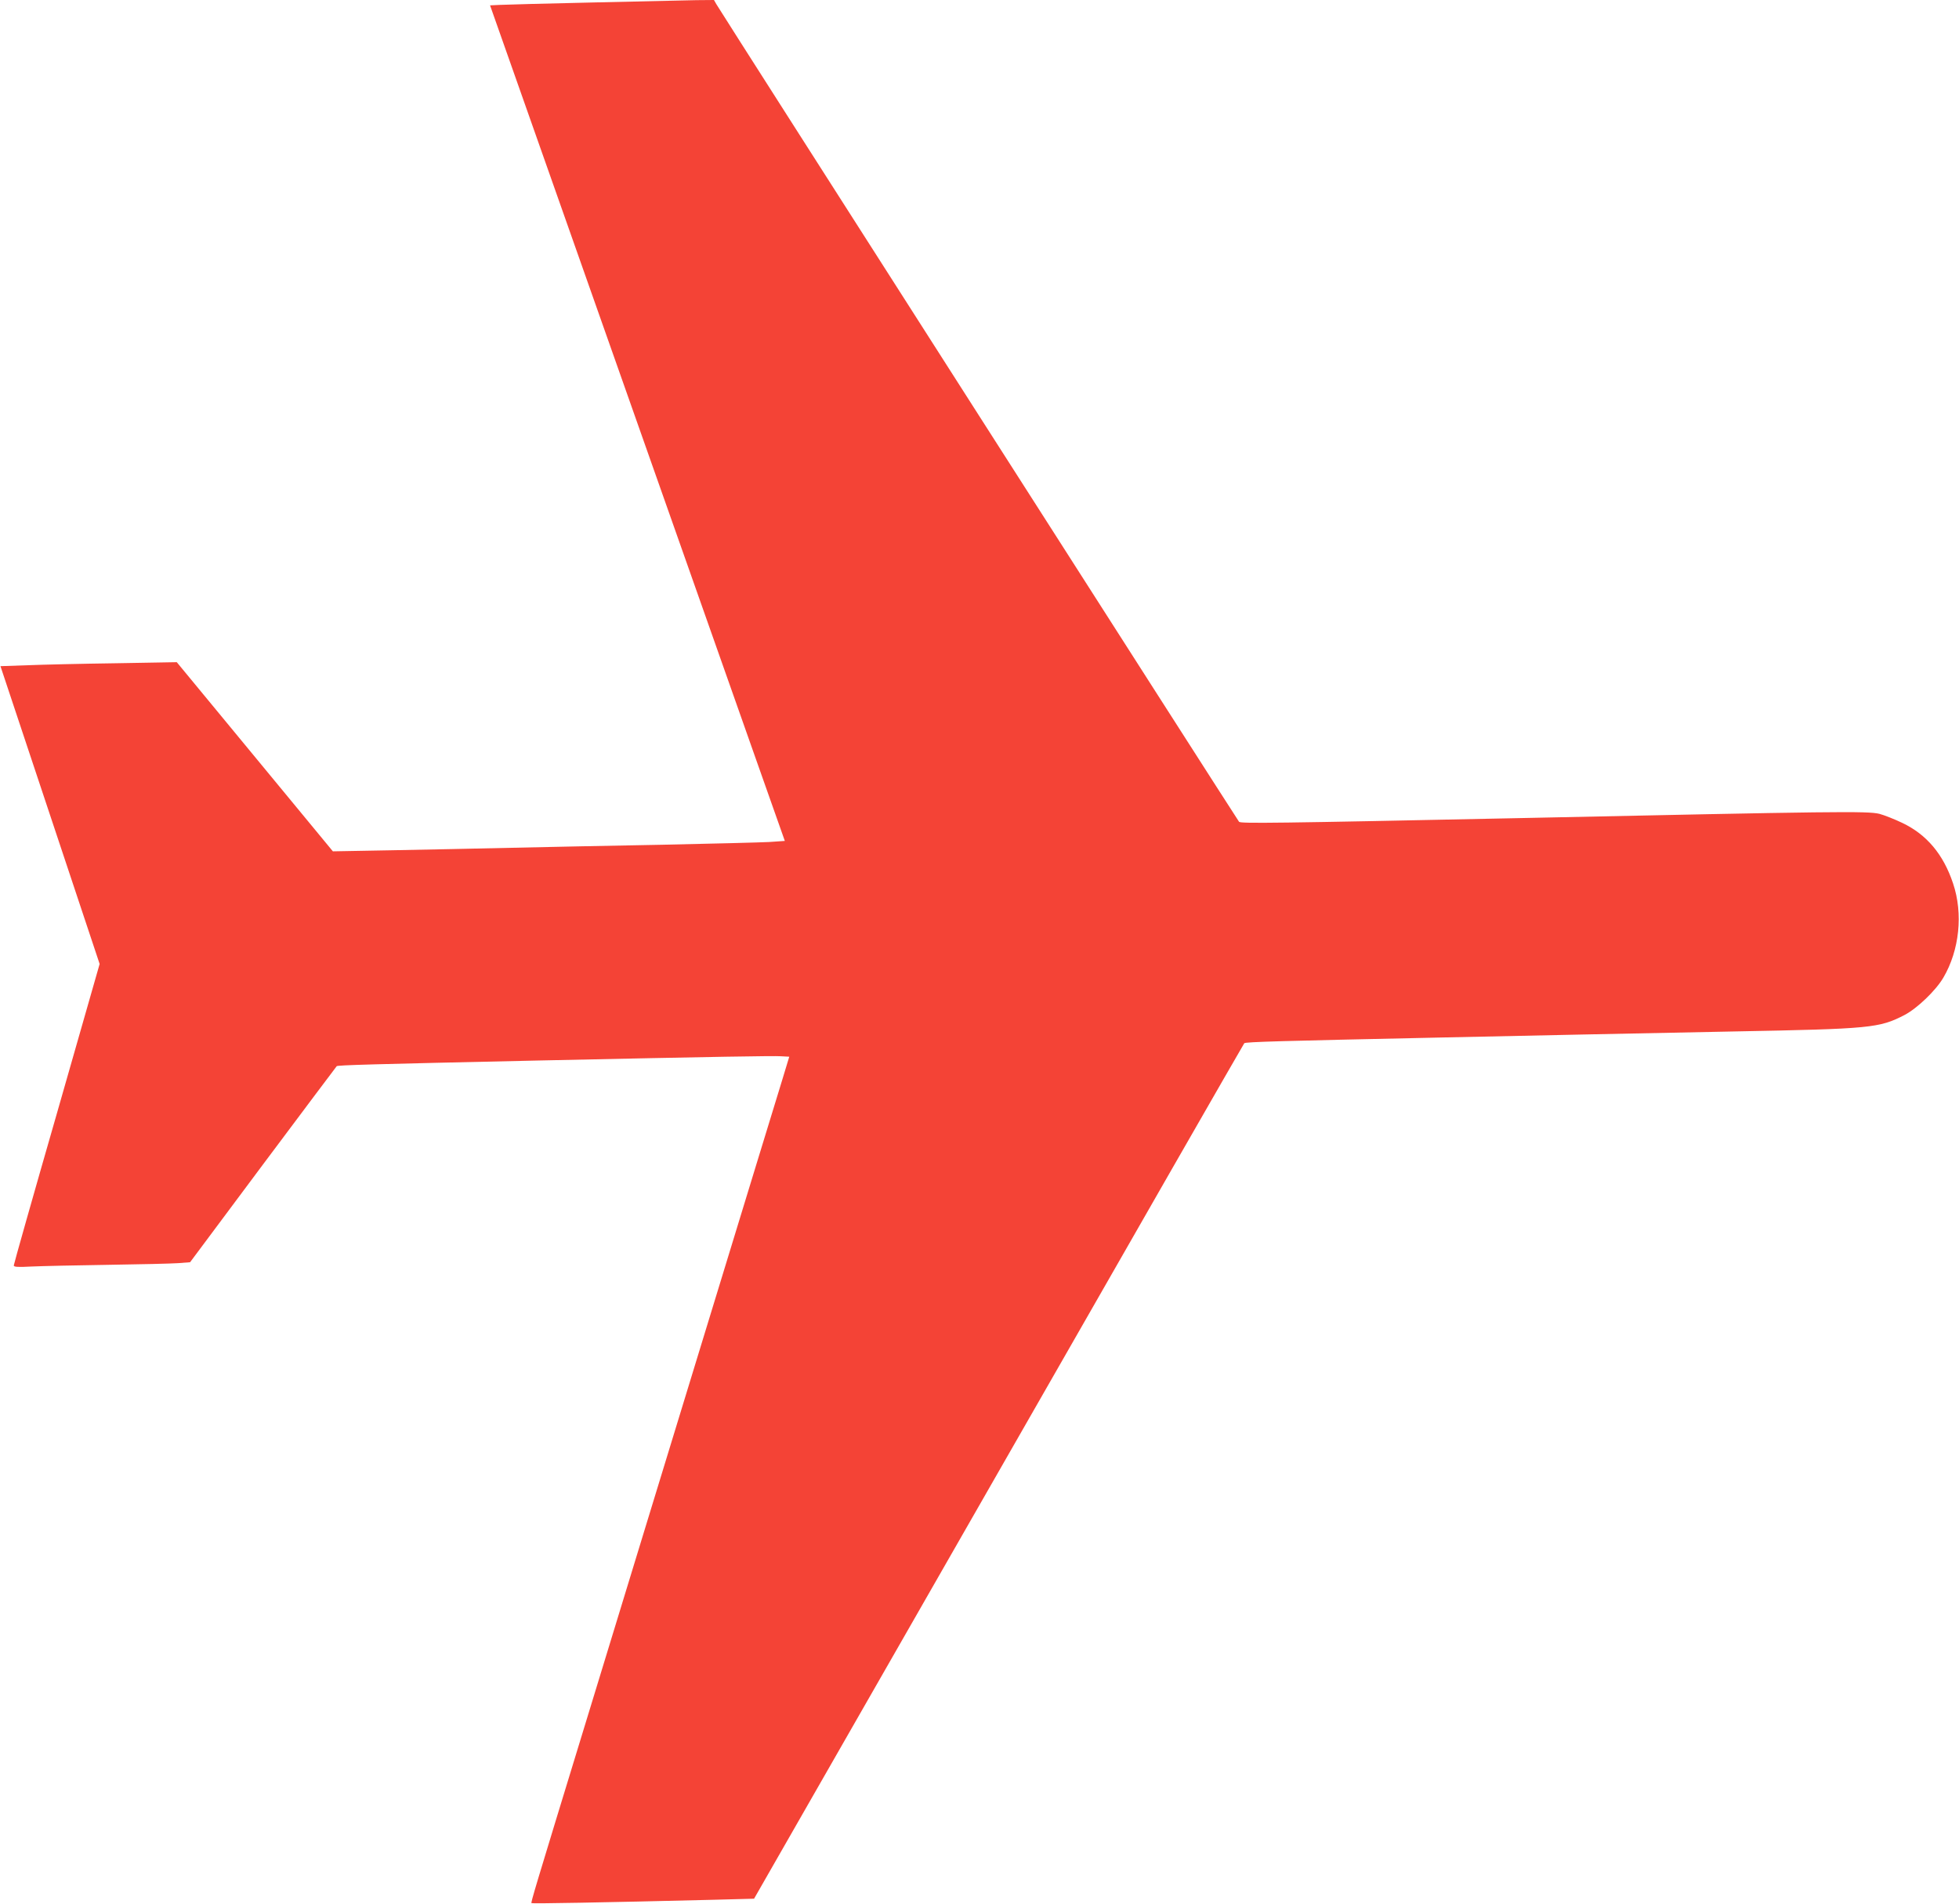 <?xml version="1.0" standalone="no"?>
<!DOCTYPE svg PUBLIC "-//W3C//DTD SVG 20010904//EN"
 "http://www.w3.org/TR/2001/REC-SVG-20010904/DTD/svg10.dtd">
<svg version="1.0" xmlns="http://www.w3.org/2000/svg"
 width="1280pt" height="1244pt" viewBox="0 0 1280 1244"
 preserveAspectRatio="xMidYMid meet">
<g transform="translate(0,1244) scale(0.1,-0.1)"
fill="#f44336" stroke="none">
<path d="M3880 12424 c-305 -7 -583 -14 -616 -16 l-62 -3 774 -2195 c426
-1207 859 -2436 963 -2730 l189 -535 -102 -7 c-55 -3 -371 -11 -701 -18 -330
-6 -775 -15 -990 -20 -214 -5 -563 -12 -775 -16 l-385 -7 -510 618 -510 618
-400 -7 c-220 -3 -479 -9 -576 -13 l-176 -6 324 -973 324 -973 -280 -979
c-155 -538 -281 -984 -281 -991 0 -10 25 -12 117 -7 65 3 289 8 498 11 209 3
415 8 459 11 l78 6 475 637 c262 350 479 640 483 644 6 7 224 13 1310 37 1212
26 1539 31 1591 28 l56 -3 -47 -155 c-26 -85 -104 -339 -173 -565 -157 -513
-573 -1874 -717 -2345 -60 -195 -233 -762 -385 -1260 -352 -1151 -367 -1201
-362 -1206 4 -4 459 4 1188 22 l266 7 1598 2791 c878 1535 1601 2795 1605
2799 8 9 241 15 1265 37 286 6 711 15 945 20 234 5 679 14 990 20 895 17 949
22 1115 108 83 44 204 160 253 244 105 179 130 418 63 616 -63 189 -172 319
-332 395 -52 25 -119 51 -149 59 -79 19 -285 16 -2358 -28 -1586 -33 -1814
-36 -1826 -24 -12 14 -3381 5283 -3415 5342 l-16 28 -115 -1 c-63 -1 -365 -8
-670 -15z"/>
</g>
</svg>
